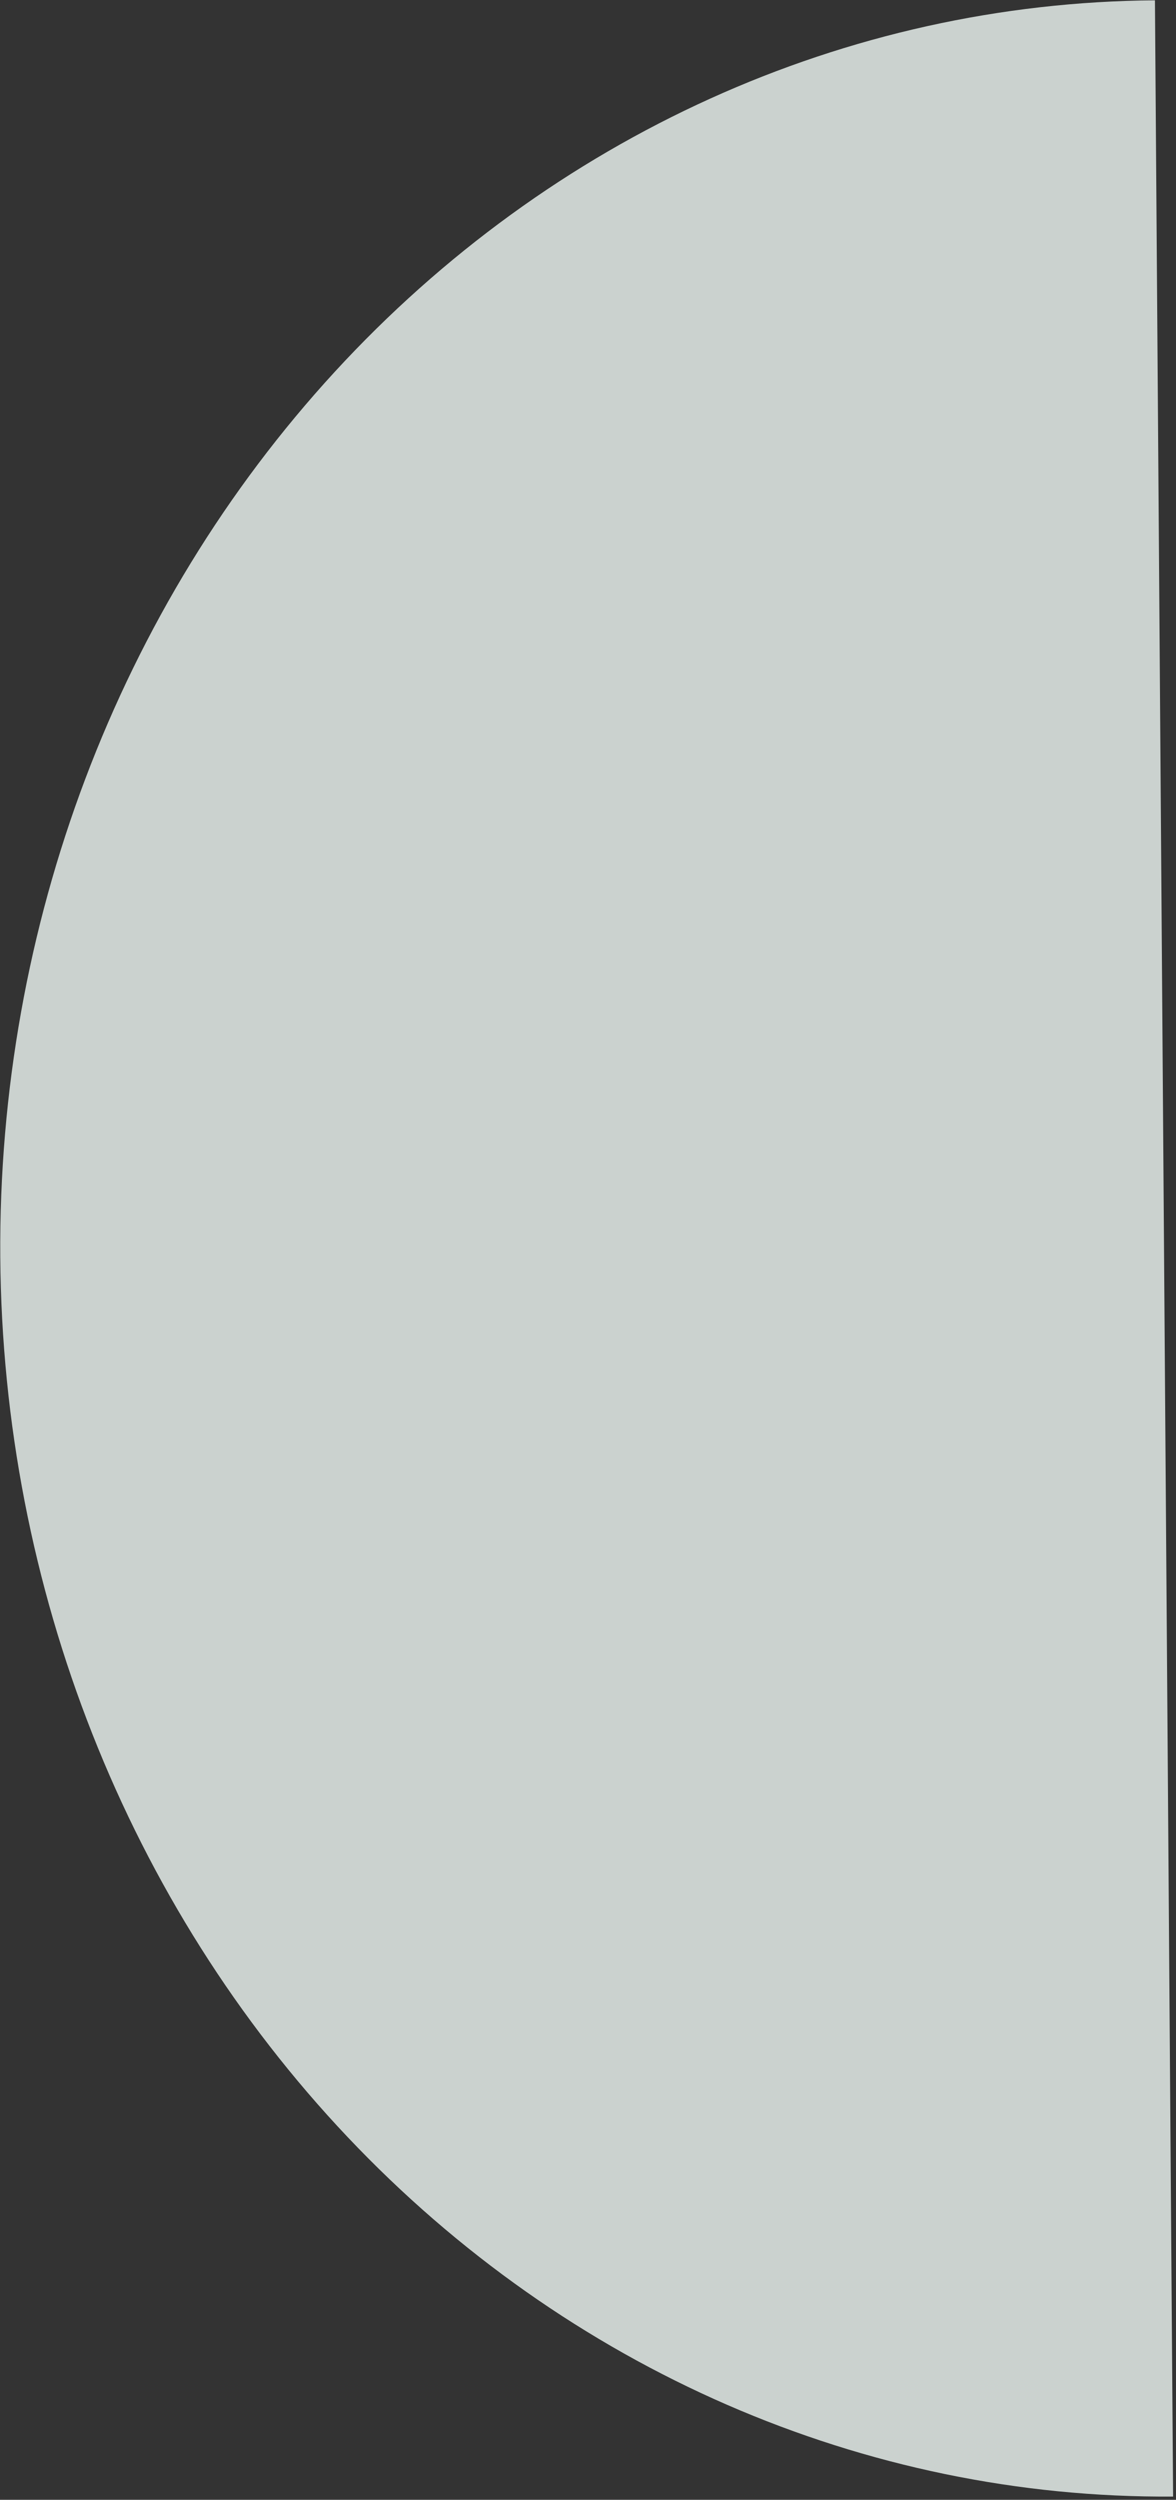<svg width="337" height="716" viewBox="0 0 337 716" fill="none" xmlns="http://www.w3.org/2000/svg">
<rect x="0" y="0" width="337" height="716" fill="#333333" stroke="none"/>
<path d="M336.168 715.074C247.722 715.717 162.624 678.67 99.596 612.083C36.567 545.496 0.77 454.822 0.08 360.01C-0.61 265.197 33.864 174.013 95.917 106.515C157.97 39.017 242.519 0.736 330.966 0.093L333.567 357.583L336.168 715.074Z" fill="#F1FAF6" fill-opacity="0.8"/>
</svg>
